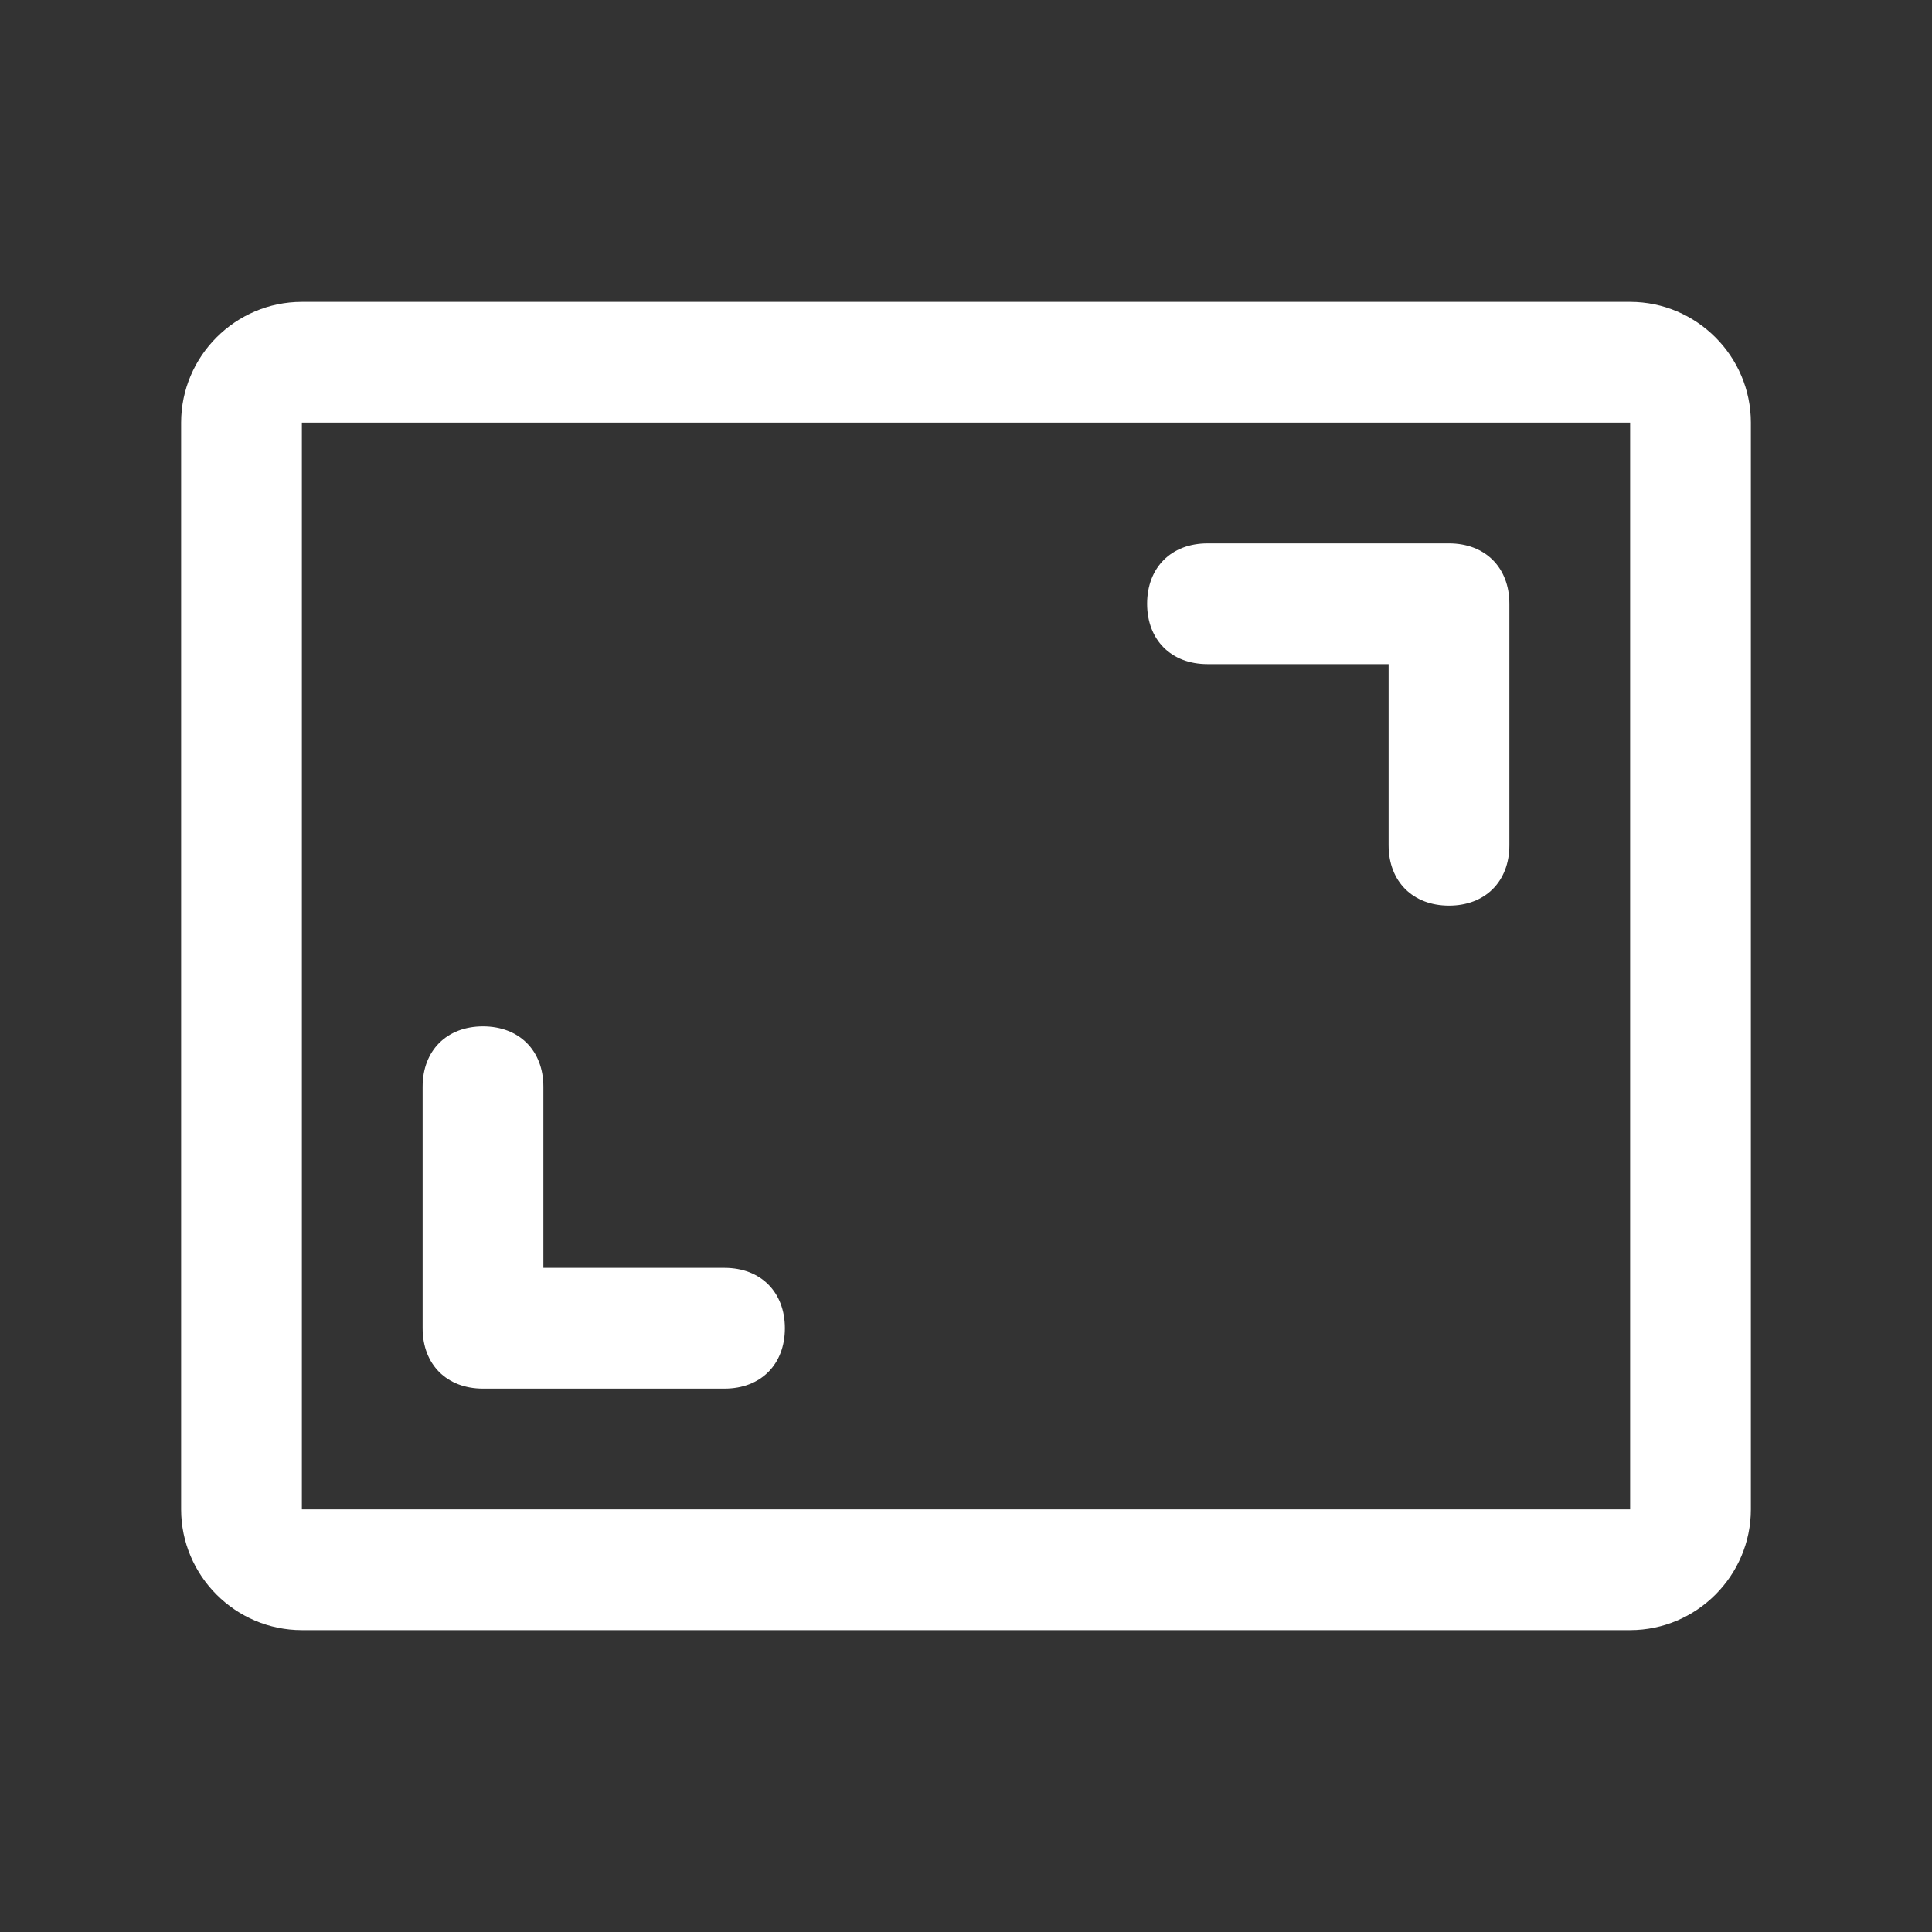 <svg viewBox="0 0 32 32" xmlns="http://www.w3.org/2000/svg"><rect x="0" y="0" width="32" height="32" fill="#333333" stroke="none"/><path d="m25 10v4c0 .6-.4 1-1 1s-1-.4-1-1v-3h-3c-.6 0-1-.4-1-1s.4-1 1-1h4c.6 0 1 .4 1 1zm-13 11h-3v-3c0-.6-.4-1-1-1s-1 .4-1 1v4c0 .6.4 1 1 1h4c.6 0 1-.4 1-1s-.4-1-1-1zm17-14v18c0 1.1-.9 2-2 2h-22c-1.1 0-2-.9-2-2v-18c0-1.1.9-2 2-2h22c1.1 0 2 .9 2 2zm-2 18v-18h-22v18z" fill="#fff"/></svg>